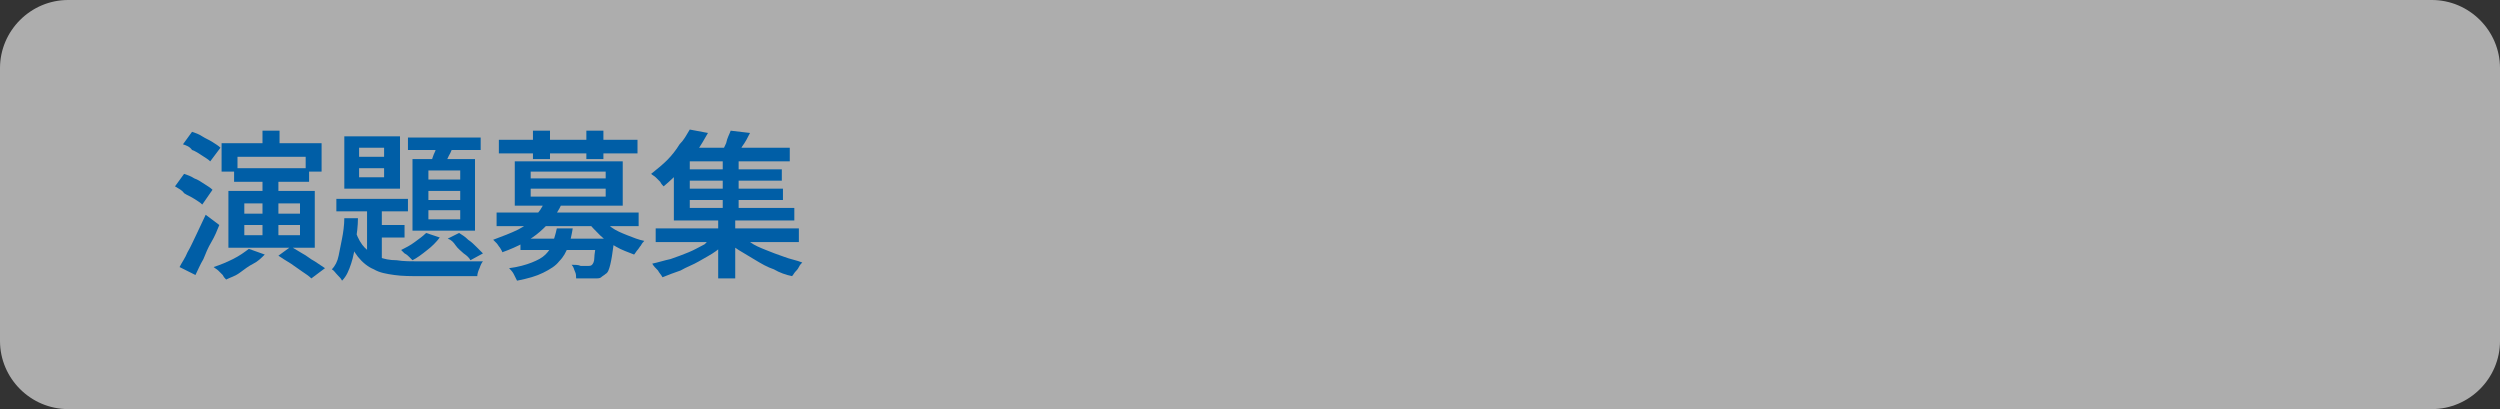 <?xml version="1.0" encoding="utf-8"?>
<!-- Generator: Adobe Illustrator 27.4.1, SVG Export Plug-In . SVG Version: 6.00 Build 0)  -->
<svg version="1.1" id="レイヤー_1" xmlns="http://www.w3.org/2000/svg" xmlns:xlink="http://www.w3.org/1999/xlink" x="0px"
	 y="0px" viewBox="0 0 220 36" style="enable-background:new 0 0 220 36;" xml:space="preserve">
<rect x="0" y="0" width="220" height="36" fill="#333333" stroke="none"/>
<style type="text/css">
	.st0{opacity:0.6;}
	.st1{fill:#FFFFFF;}
	.st2{fill:#005EA6;}
</style>
<g class="st0">
	<path class="st1" d="M220,30c0,3.3-2.7,6-6,6H6c-3.3,0-6-2.7-6-6V6c0-3.3,2.7-6,6-6h208c3.3,0,6,2.7,6,6V30z"/>
</g>
<g>
	<g>
		<path class="st2" d="M15.4,16.4l0.8-1.1c0.3,0.1,0.6,0.2,0.9,0.4c0.3,0.1,0.6,0.3,0.9,0.5c0.3,0.2,0.5,0.3,0.7,0.5l-0.9,1.3
			c-0.2-0.2-0.4-0.3-0.7-0.5c-0.3-0.2-0.6-0.3-0.9-0.5C16,16.7,15.7,16.6,15.4,16.4z M15.8,23.5c0.2-0.4,0.5-0.8,0.7-1.3
			c0.3-0.5,0.5-1,0.8-1.6c0.3-0.6,0.5-1.1,0.8-1.7l1.2,0.9c-0.2,0.5-0.4,1-0.7,1.5s-0.5,1-0.7,1.5c-0.3,0.5-0.5,1-0.7,1.4L15.8,23.5
			z M16.1,12.7l0.8-1.1c0.3,0.1,0.6,0.2,0.9,0.4c0.3,0.2,0.6,0.3,0.9,0.5c0.3,0.2,0.5,0.3,0.7,0.5l-0.9,1.2
			c-0.2-0.2-0.4-0.3-0.7-0.5c-0.3-0.2-0.6-0.4-0.9-0.5C16.7,12.9,16.4,12.8,16.1,12.7z M21.9,21.9l1.4,0.5c-0.3,0.3-0.6,0.6-1,0.8
			s-0.8,0.5-1.2,0.8s-0.8,0.4-1.2,0.6c-0.1-0.1-0.2-0.2-0.3-0.4c-0.1-0.1-0.3-0.3-0.4-0.4c-0.1-0.1-0.3-0.2-0.4-0.3
			c0.6-0.2,1.1-0.4,1.7-0.7C21.1,22.5,21.5,22.2,21.9,21.9z M19.5,12.6h8.8v2.5h-1.4v-1.3h-6v1.3h-1.4V12.6z M20.1,16.8h7.6v5h-7.6
			V16.8z M20.6,14.8h6.6V16h-6.6V14.8z M21.5,17.9v0.9h4.9v-0.9H21.5z M21.5,19.8v0.9h4.9v-0.9H21.5z M23.1,11.5h1.5v2.2h-1.5V11.5z
			 M23.1,15.6h1.4v5.6h-1.4V15.6z M24.5,22.5l1.1-0.8c0.3,0.2,0.7,0.4,1,0.6c0.4,0.2,0.7,0.5,1.1,0.7c0.3,0.2,0.6,0.4,0.9,0.6
			l-1.2,0.9c-0.2-0.2-0.5-0.4-0.8-0.6c-0.3-0.2-0.7-0.5-1-0.7C25.1,22.9,24.8,22.7,24.5,22.5z"/>
		<path class="st2" d="M30.3,19.2h1.2c0,0.7-0.1,1.4-0.2,2.1s-0.2,1.3-0.4,1.9c-0.2,0.6-0.4,1.1-0.8,1.5c-0.1-0.2-0.2-0.3-0.4-0.5
			c-0.2-0.2-0.3-0.4-0.5-0.5c0.3-0.3,0.5-0.7,0.6-1.2c0.1-0.5,0.2-1,0.3-1.5S30.3,19.8,30.3,19.2z M29.6,17.5h6.3v1.1h-6.3V17.5z
			 M30.3,12h4.9v4.6h-4.9V12z M31.3,20.4c0.2,0.6,0.5,1.1,0.8,1.4c0.3,0.3,0.7,0.6,1.2,0.8c0.5,0.2,1,0.3,1.6,0.3
			c0.6,0.1,1.3,0.1,2,0.1c0.2,0,0.5,0,0.8,0s0.8,0,1.2,0s0.9,0,1.4,0s0.9,0,1.3,0c0.4,0,0.7,0,0.9,0c-0.1,0.1-0.2,0.3-0.3,0.6
			c-0.1,0.2-0.2,0.5-0.2,0.7h-1.1H37c-0.9,0-1.6,0-2.3-0.1s-1.3-0.2-1.8-0.5c-0.5-0.2-1-0.6-1.4-1.1c-0.4-0.5-0.7-1.1-1-1.9
			L31.3,20.4z M31.6,13v0.8h2.2V13H31.6z M31.6,14.8v0.8h2.2v-0.8H31.6z M32.3,17.8h1.3v5.5l-1.3-0.7V17.8z M32.9,19.8h2.7v1.1h-2.7
			V19.8z M37.5,20.5l1.2,0.4c-0.3,0.4-0.7,0.8-1.1,1.1c-0.5,0.4-0.9,0.7-1.3,0.9c-0.1-0.1-0.2-0.2-0.3-0.3c-0.1-0.1-0.2-0.2-0.4-0.3
			c-0.1-0.1-0.2-0.2-0.3-0.3c0.4-0.2,0.8-0.4,1.2-0.7S37.2,20.8,37.5,20.5z M35.9,12.1h6.4v1.1h-6.4V12.1z M36.3,14h5.5v6.3h-5.5V14
			z M37.7,15v0.8h2.8V15H37.7z M37.7,16.8v0.8h2.8v-0.8H37.7z M37.7,18.5v0.8h2.8v-0.8H37.7z M38.6,12.3l1.4,0.3
			c-0.2,0.4-0.3,0.8-0.5,1.1c-0.2,0.4-0.3,0.7-0.5,1l-1.1-0.3c0.1-0.3,0.2-0.7,0.4-1.1C38.4,13,38.5,12.7,38.6,12.3z M39.4,21l1-0.5
			c0.3,0.2,0.5,0.3,0.8,0.6c0.3,0.2,0.5,0.4,0.7,0.6s0.4,0.4,0.6,0.6l-1.1,0.6c-0.1-0.2-0.3-0.4-0.6-0.6c-0.2-0.2-0.5-0.4-0.7-0.7
			C39.9,21.3,39.7,21.1,39.4,21z"/>
		<path class="st2" d="M47.9,17.8l1.5,0.2c-0.4,0.9-1.1,1.7-1.9,2.4c-0.8,0.7-1.9,1.3-3.3,1.8c0-0.1-0.1-0.2-0.2-0.4
			c-0.1-0.1-0.2-0.3-0.3-0.4c-0.1-0.1-0.2-0.2-0.3-0.3c0.8-0.3,1.6-0.6,2.2-0.9c0.6-0.3,1.1-0.7,1.5-1.2
			C47.4,18.7,47.7,18.3,47.9,17.8z M43.7,18.7h12.5v1.2H43.7V18.7z M43.9,12.3h12.2v1.2H43.9V12.3z M49,20.1h1.4
			c-0.1,0.6-0.2,1.1-0.4,1.6c-0.2,0.5-0.4,0.9-0.8,1.3c-0.3,0.4-0.8,0.7-1.4,1c-0.6,0.3-1.3,0.5-2.3,0.7c-0.1-0.2-0.2-0.4-0.3-0.6
			c-0.1-0.2-0.3-0.4-0.4-0.5c0.8-0.1,1.5-0.3,2-0.5s0.9-0.4,1.2-0.7c0.3-0.3,0.5-0.6,0.6-0.9S48.9,20.6,49,20.1z M45.3,14.2h9.5v3.9
			h-9.5V14.2z M45.8,21h7.3V22h-7.3V21z M46.7,15.1v0.6h6.6v-0.6H46.7z M46.7,16.6v0.7h6.6v-0.7H46.7z M46.9,11.5h1.5V14h-1.5V11.5z
			 M52.6,21H54c0,0.3,0,0.4,0,0.5c-0.1,0.8-0.2,1.4-0.3,1.8c-0.1,0.4-0.2,0.7-0.4,0.8c-0.1,0.1-0.3,0.2-0.4,0.3s-0.3,0.1-0.5,0.1
			c-0.2,0-0.4,0-0.7,0c-0.3,0-0.6,0-1,0c0-0.2,0-0.4-0.1-0.6c-0.1-0.2-0.1-0.4-0.3-0.6c0.3,0,0.6,0,0.8,0.1c0.3,0,0.4,0,0.6,0
			c0.2,0,0.3,0,0.4-0.1c0.1-0.1,0.2-0.3,0.2-0.6s0.1-0.8,0.2-1.5V21z M51.6,11.5h1.5V14h-1.5V11.5z M52.8,19.1
			c0.3,0.3,0.6,0.6,1,0.9c0.4,0.3,0.9,0.5,1.4,0.7c0.5,0.2,1,0.4,1.5,0.5c-0.1,0.1-0.2,0.2-0.3,0.4c-0.1,0.1-0.2,0.3-0.3,0.4
			c-0.1,0.1-0.2,0.3-0.3,0.4c-0.5-0.2-1.1-0.4-1.6-0.7c-0.5-0.3-1-0.6-1.4-1c-0.4-0.4-0.8-0.8-1.1-1.2L52.8,19.1z"/>
		<path class="st2" d="M63.1,20.5l1.1,0.6c-0.4,0.4-0.8,0.7-1.2,1s-1,0.6-1.5,0.9c-0.5,0.3-1.1,0.5-1.6,0.8
			c-0.6,0.2-1.1,0.4-1.6,0.6c-0.1-0.2-0.3-0.4-0.4-0.6c-0.2-0.2-0.4-0.4-0.5-0.6c0.5-0.1,1.1-0.3,1.6-0.4c0.6-0.2,1.1-0.4,1.6-0.6
			s1-0.5,1.4-0.7C62.4,21.1,62.7,20.8,63.1,20.5z M60.7,11.4l1.6,0.3c-0.3,0.5-0.6,1.1-1,1.6c-0.4,0.5-0.8,1.1-1.3,1.6
			c-0.5,0.5-1,1-1.6,1.5c-0.1-0.1-0.2-0.2-0.3-0.4c-0.1-0.1-0.3-0.3-0.4-0.4c-0.1-0.1-0.3-0.2-0.4-0.3c0.5-0.4,1-0.8,1.4-1.2
			c0.4-0.4,0.8-0.9,1.1-1.4C60.2,12.3,60.4,11.9,60.7,11.4z M57.7,20.1h12.6v1.2H57.7V20.1z M59.3,13.8h1.4v4.5h9.2v1.1H59.3V13.8z
			 M60,13h9.5v1.2H60V13z M60.3,14.9h8.5v1h-8.5V14.9z M60.3,16.6h8.6v1h-8.6V16.6z M63.2,19.1h1.5v5.4h-1.5V19.1z M64.3,11.5
			l1.7,0.2c-0.2,0.4-0.4,0.8-0.7,1.2c-0.2,0.4-0.4,0.7-0.6,1l-1.3-0.3c0.2-0.3,0.3-0.6,0.5-1C64,12.1,64.2,11.8,64.3,11.5z
			 M63.6,13.8H65v4.9h-1.4V13.8z M64.9,20.5c0.3,0.3,0.7,0.6,1.1,0.8c0.4,0.3,0.9,0.5,1.4,0.7c0.5,0.2,1,0.4,1.6,0.6
			c0.5,0.2,1.1,0.3,1.6,0.5c-0.1,0.1-0.2,0.2-0.3,0.4s-0.2,0.3-0.3,0.4c-0.1,0.1-0.2,0.3-0.3,0.4c-0.5-0.1-1.1-0.3-1.6-0.6
			c-0.6-0.2-1.1-0.5-1.6-0.8c-0.5-0.3-1-0.6-1.5-0.9s-0.9-0.7-1.2-1L64.9,20.5z"/>
	</g>
</g>
<g>
</g>
<g>
</g>
<g>
</g>
<g>
</g>
<g>
</g>
<g>
</g>
<g>
</g>
<g>
</g>
<g>
</g>
<g>
</g>
<g>
</g>
<g>
</g>
<g>
</g>
<g>
</g>
<g>
</g>
</svg>
